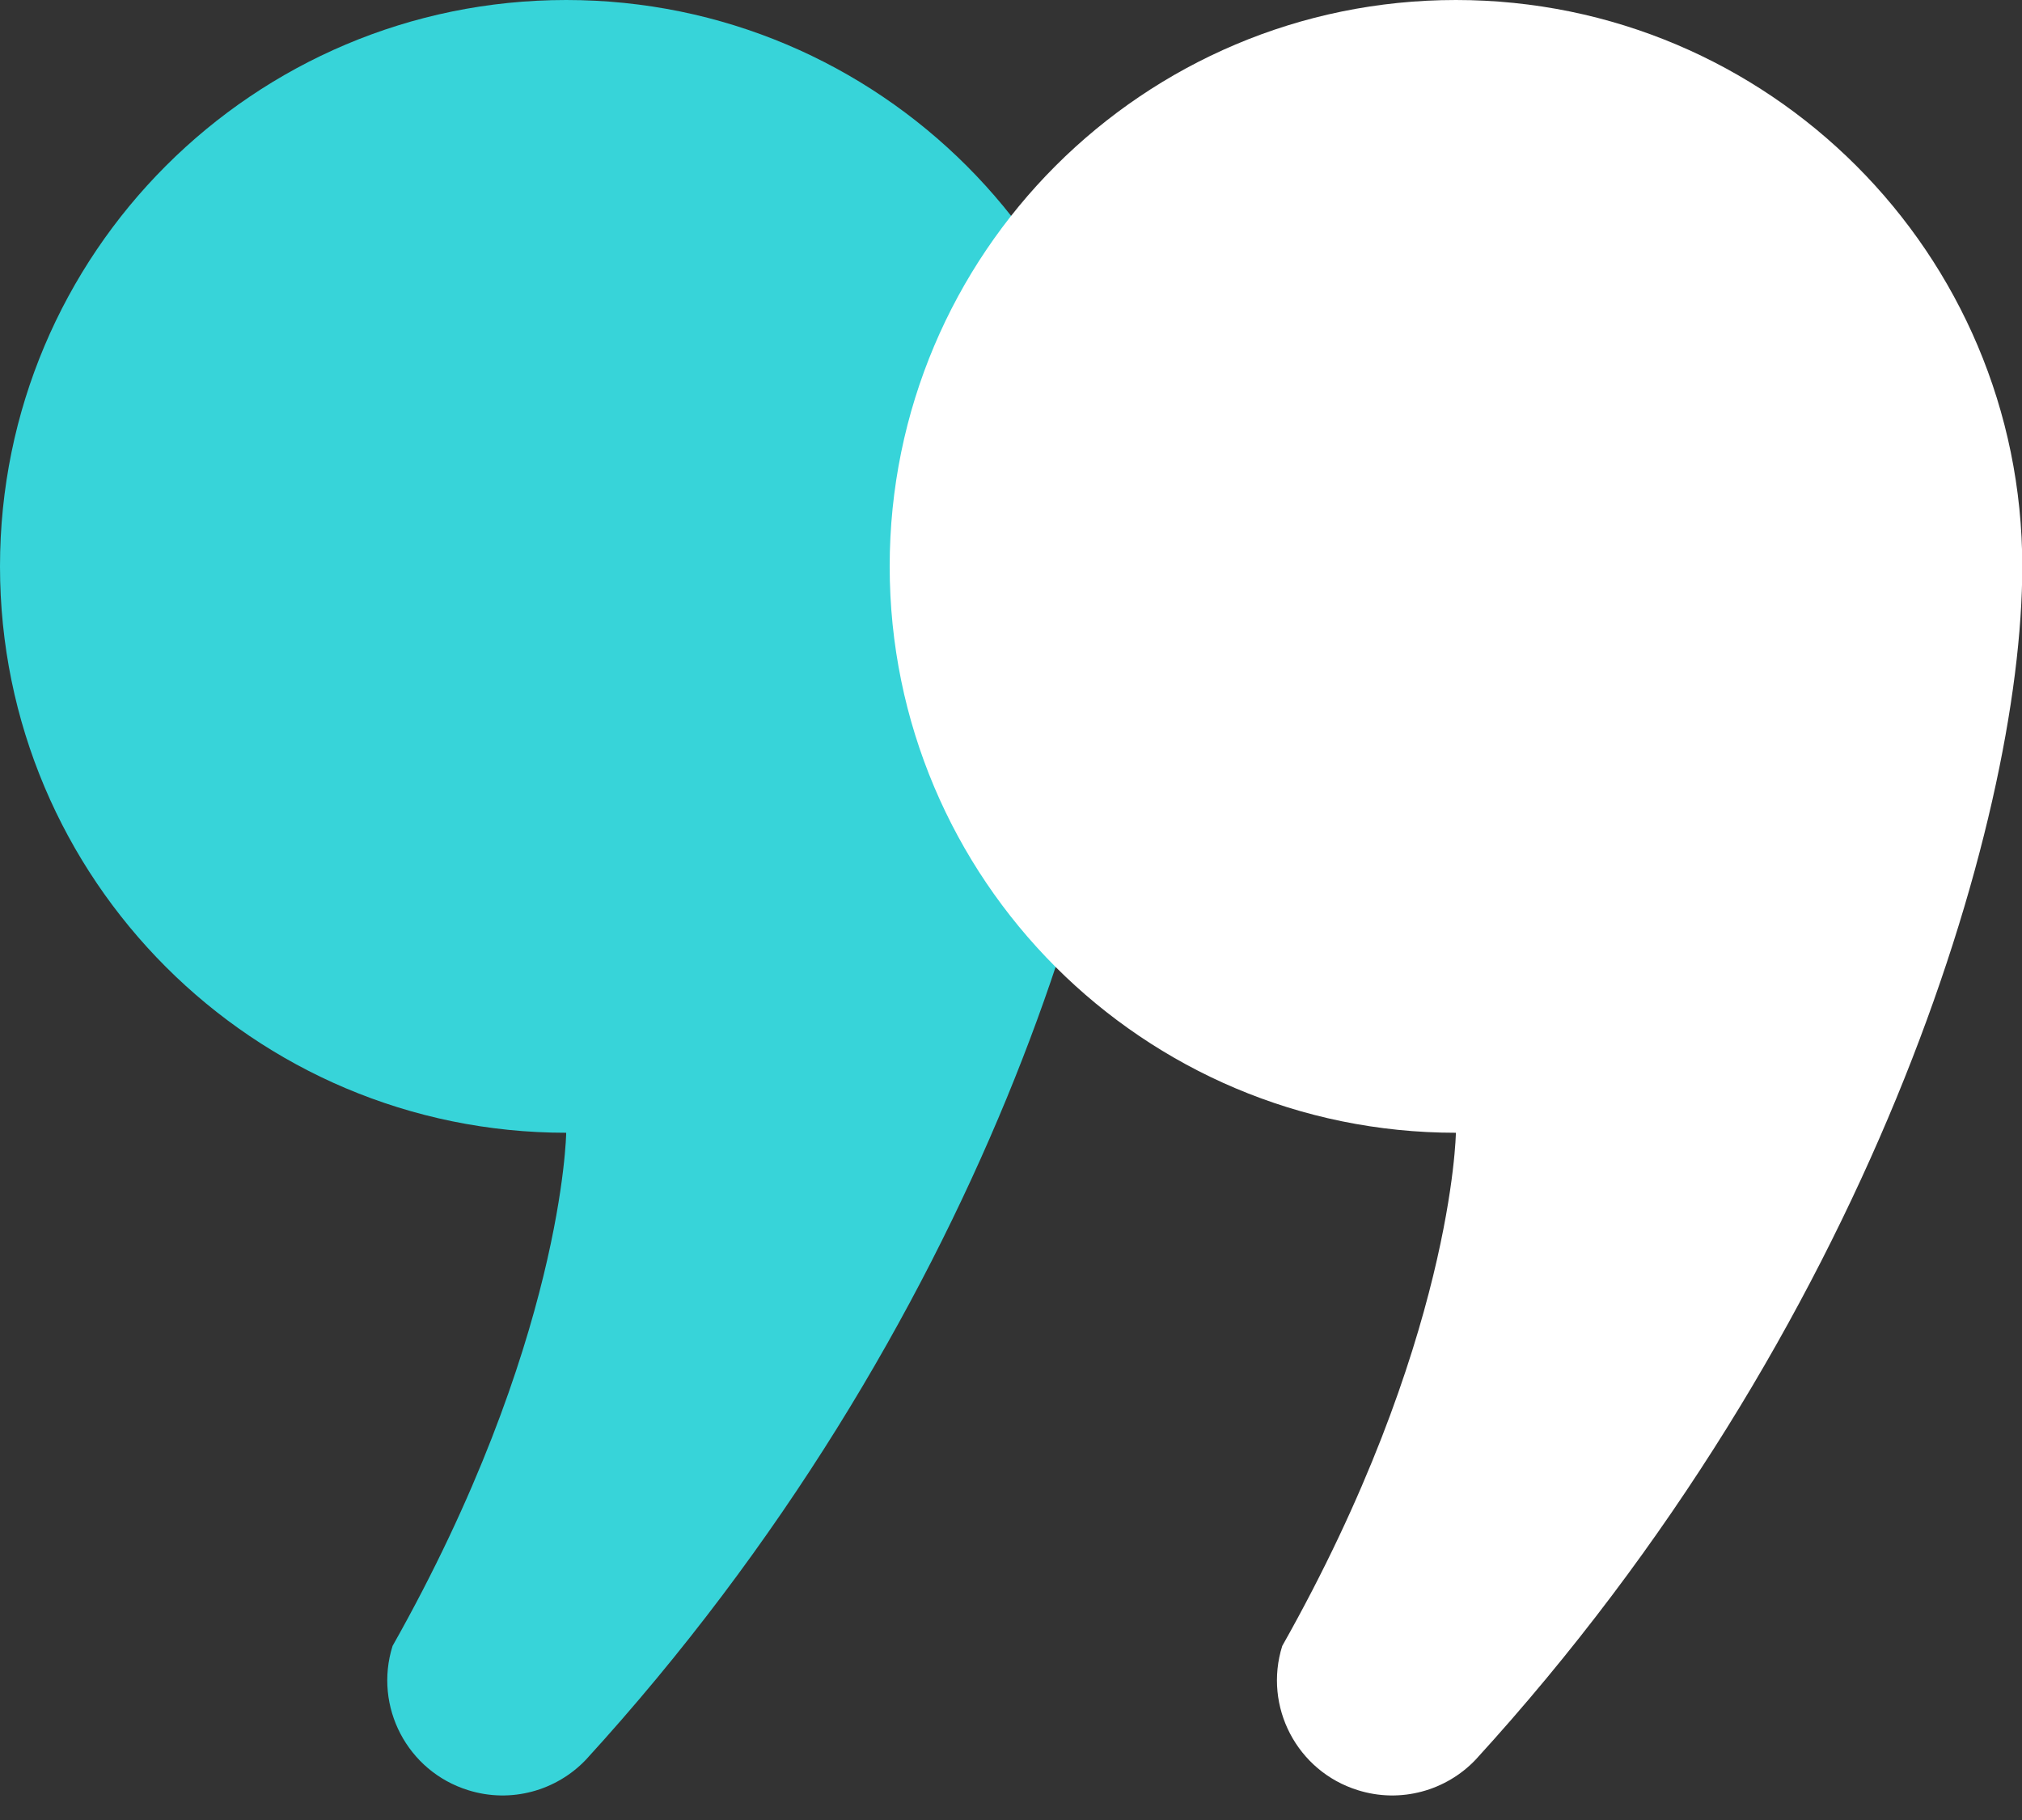 <svg width="50" height="45" viewBox="0 0 50 45" fill="none" xmlns="http://www.w3.org/2000/svg">
<rect x="0" y="0" width="50" height="45" fill="#333333" stroke="none"/>
<path d="M14.001 0C6.268 0 0 6.27 0 14.005C0 21.738 6.268 28.008 14.001 28.008C14.001 28.008 13.933 33.21 9.707 40.697C9.237 42.197 10.074 43.795 11.575 44.262C12.64 44.597 13.761 44.271 14.485 43.513C24.203 32.884 28.006 20.375 28.006 14.005C28.006 6.27 21.738 0 14.001 0Z" fill="#37D4D9"/>
<path d="M36.001 0C28.268 0 22 6.27 22 14.005C22 21.738 28.268 28.008 36.001 28.008C36.001 28.008 35.933 33.21 31.707 40.697C31.237 42.197 32.074 43.795 33.575 44.262C34.64 44.597 35.761 44.271 36.485 43.513C46.203 32.884 50.007 20.375 50.007 14.005C50.007 6.27 43.738 0 36.001 0Z" fill="white"/>
</svg>
